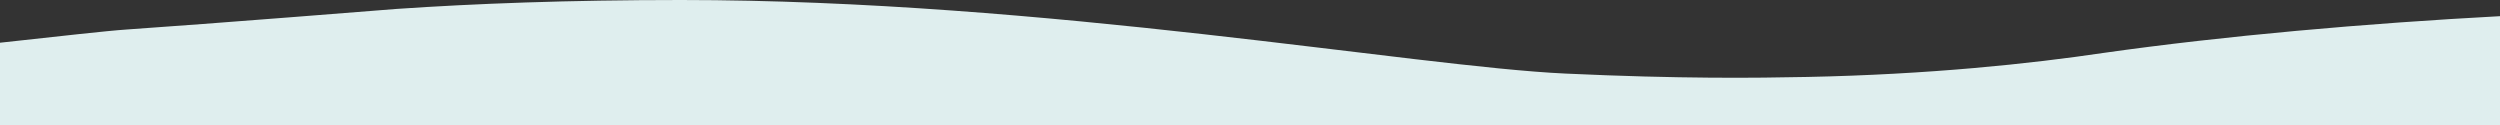 <svg xmlns="http://www.w3.org/2000/svg" id="_&#x30EC;&#x30A4;&#x30E4;&#x30FC;_2" viewBox="0 0 2000 100"><rect x="0" y="0" width="2000" height="100" fill="#333333" stroke="none"/><g id="back_2000px"><path d="M1683,42.31c-59.29,8.78-139.72,17.25-237.15,19.25-41.73.86-101.26,1.57-193.52-2.7C1130.91,53.25,836.84,0,544.67,0c-90.09,0-165.47,2.9-227.67,7.16,0,0-152.57,12.18-215.13,16.41-17.46,1.18-53.08,5.32-101.87,10.61v65.83h2000V12.94c-107.36,5.75-220.45,15.69-317,29.37Z" style="fill:#dfeeee;"></path></g></svg>